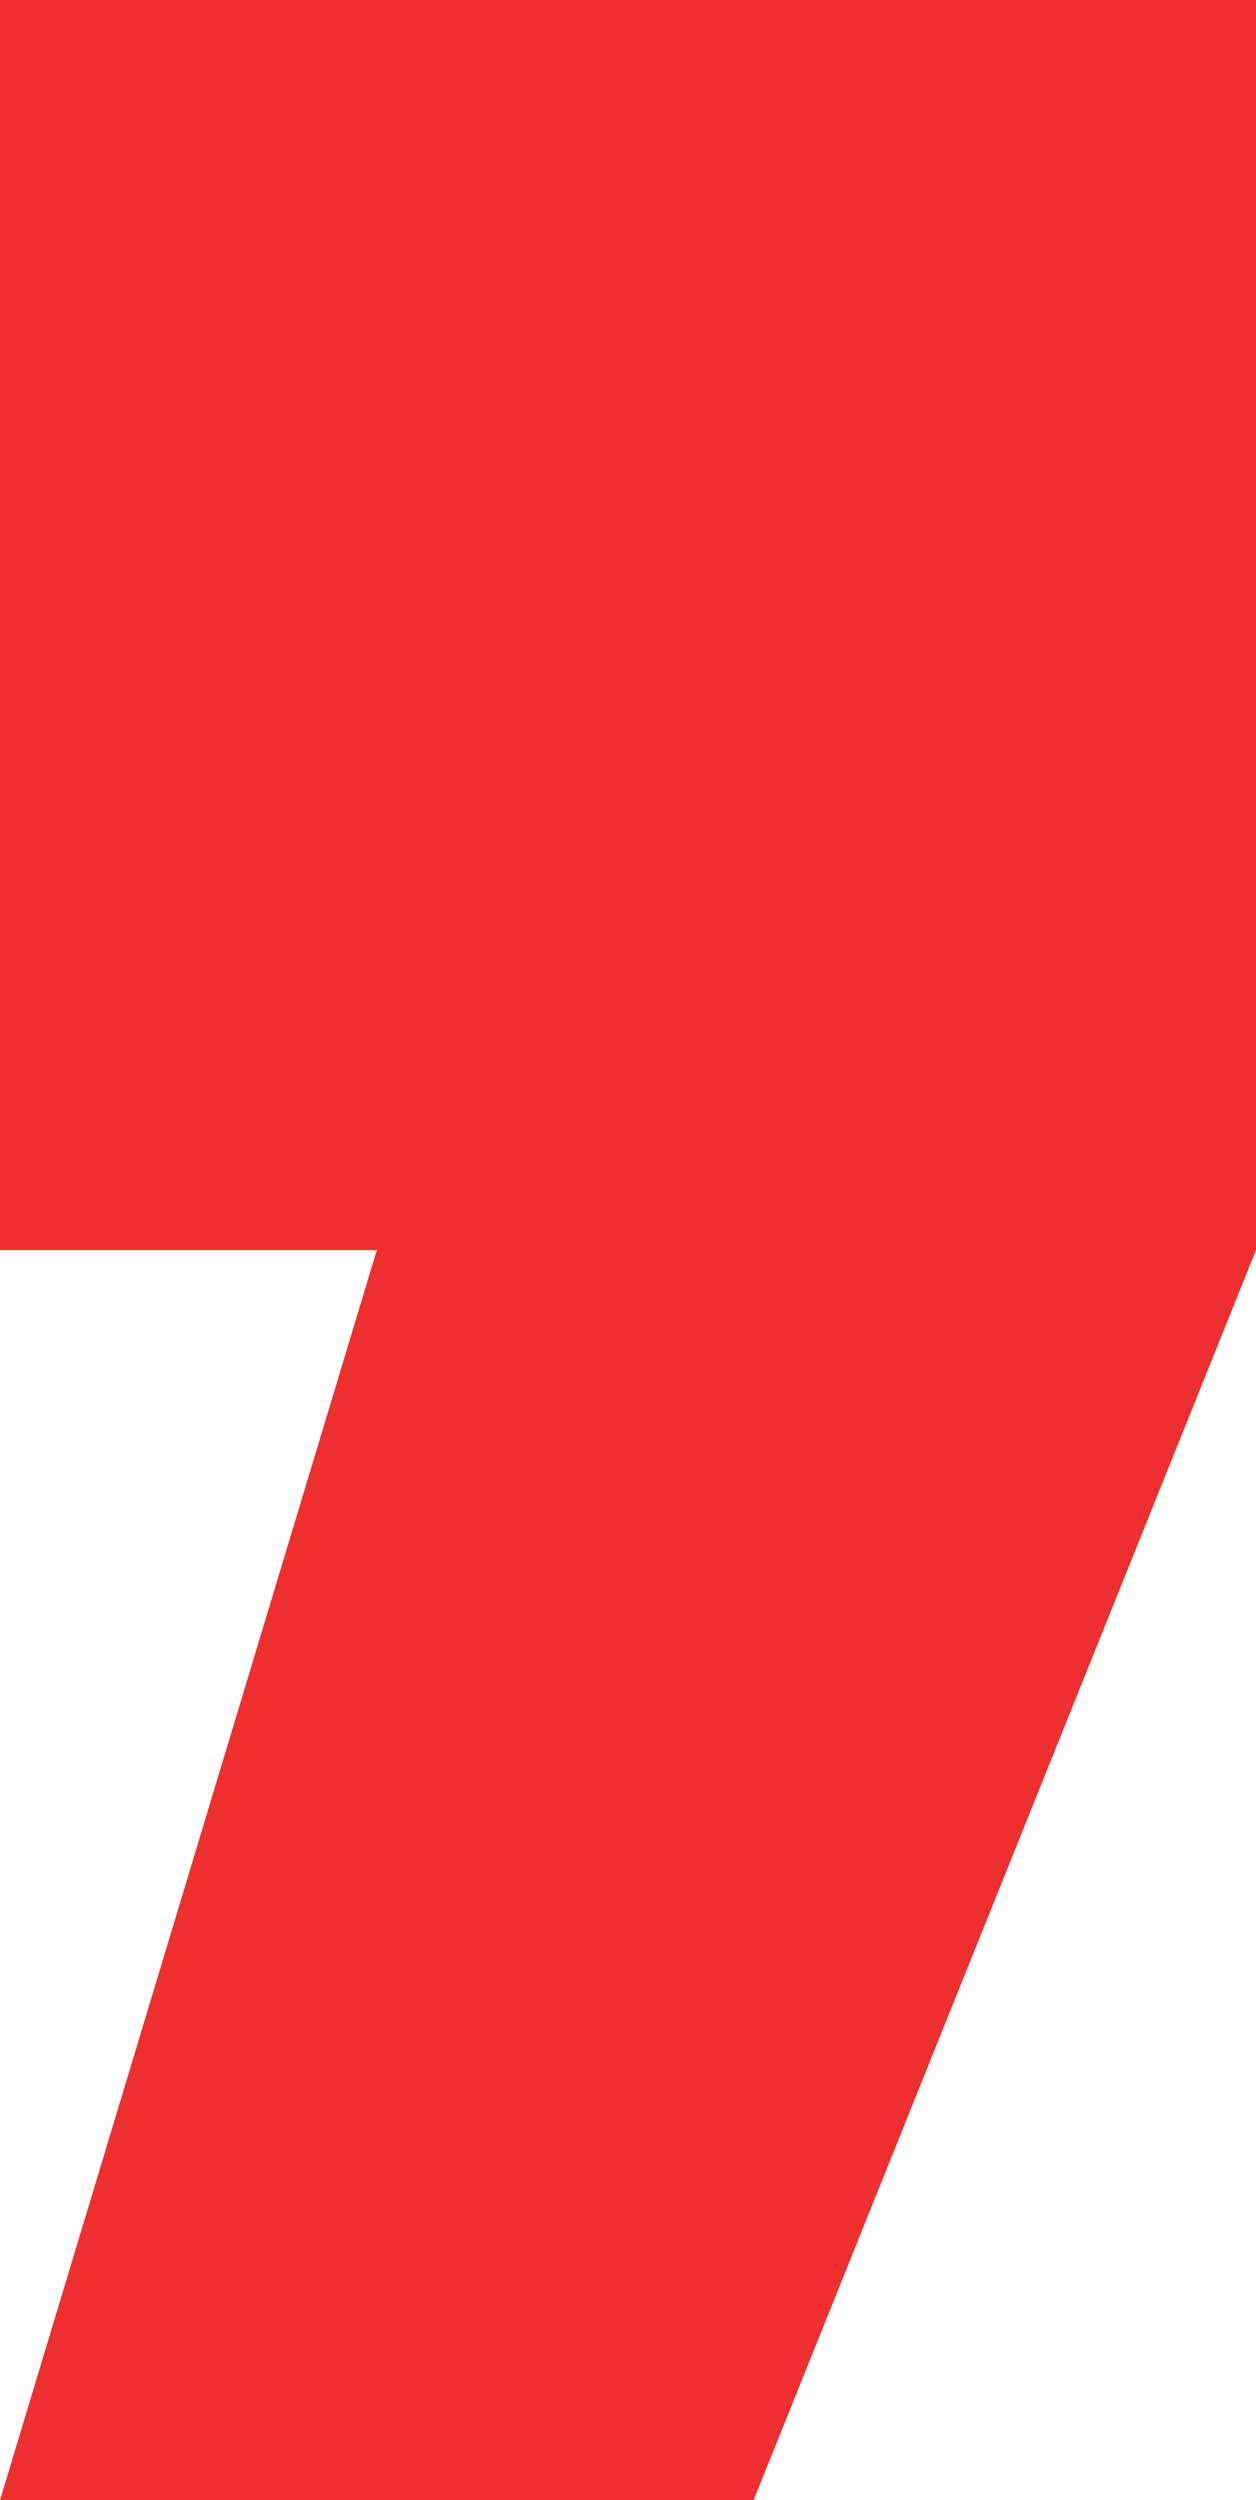 <?xml version="1.0" encoding="UTF-8"?> <svg xmlns="http://www.w3.org/2000/svg" width="94" height="187" viewBox="0 0 94 187" fill="none"> <path d="M0 93.5L0 0L94 0V93.5L56.4 187H0L28.2 93.5H0Z" fill="#ED302F"></path> </svg> 